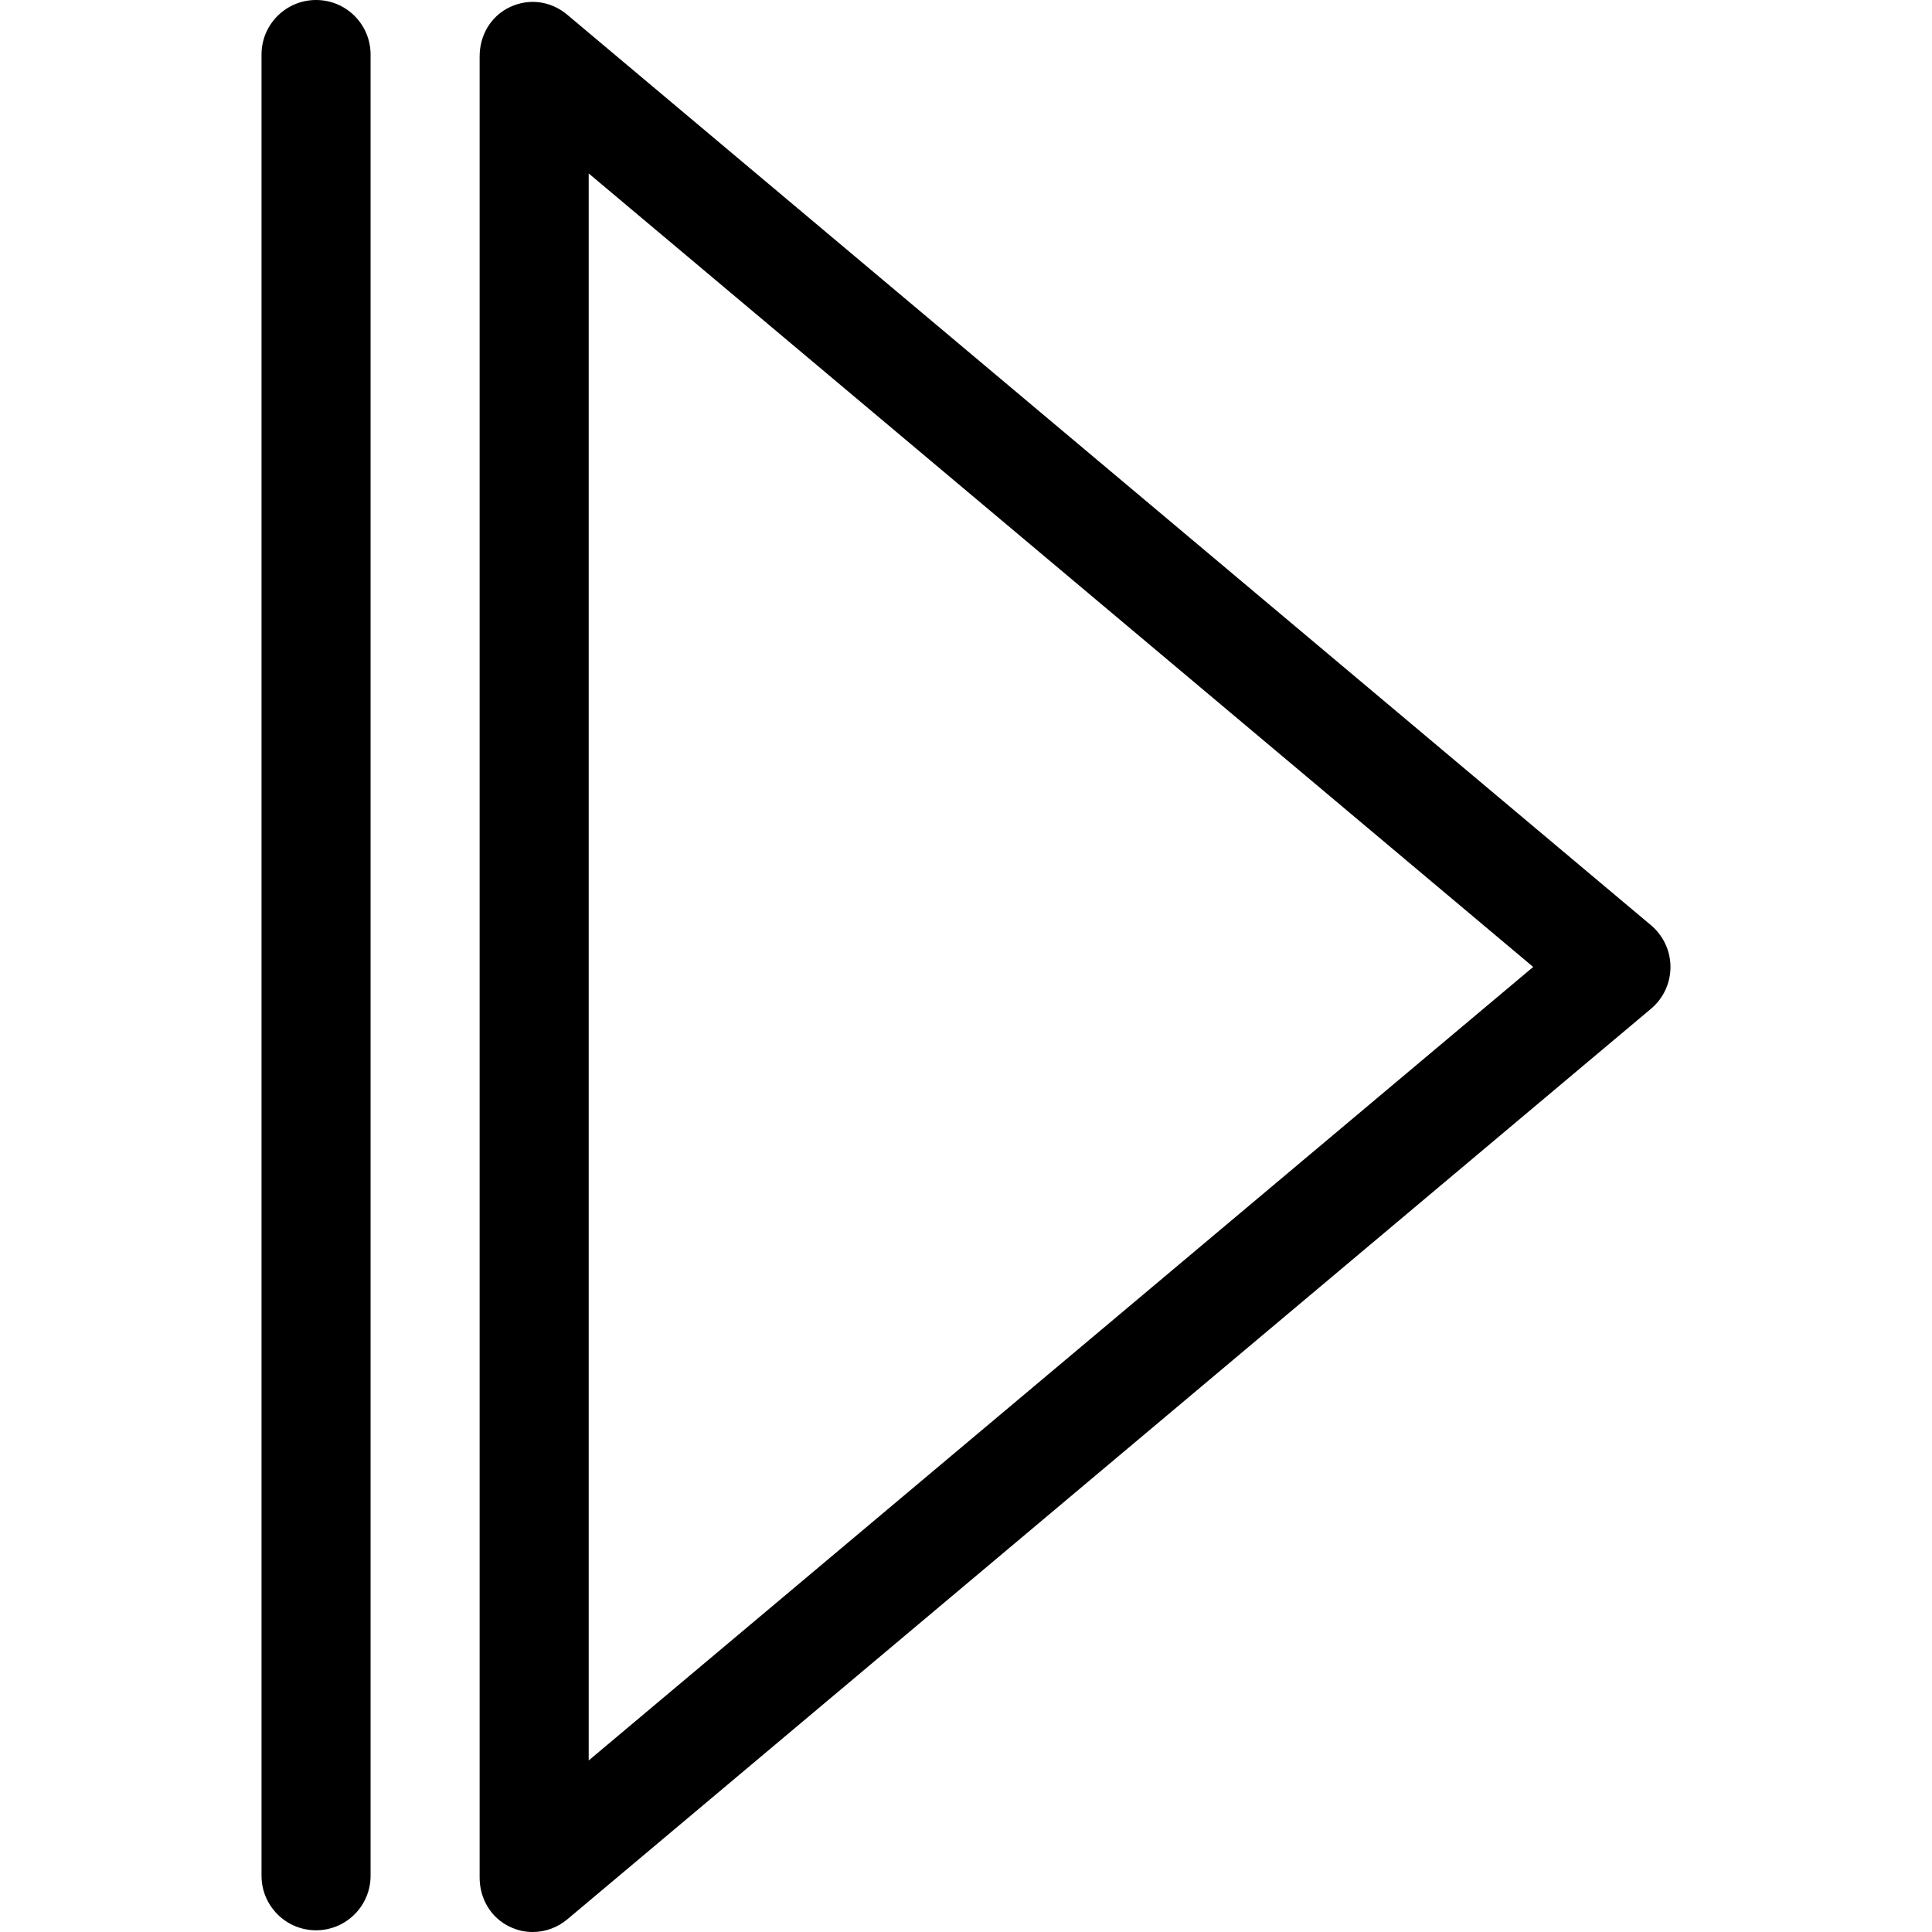 <?xml version="1.0" encoding="iso-8859-1"?>
<!-- Uploaded to: SVG Repo, www.svgrepo.com, Generator: SVG Repo Mixer Tools -->
<svg fill="#000000" height="800px" width="800px" version="1.1" id="Layer_1" xmlns="http://www.w3.org/2000/svg" xmlns:xlink="http://www.w3.org/1999/xlink" 
	 viewBox="0 0 511.999 511.999" xml:space="preserve">
<g>
	<g>
		<path d="M437.52,245.186L150.305,3.887c-4.302-3.613-10.031-4.407-15.125-2.035c-5.091,2.373-8.073,7.481-8.073,13.098v482.598
			c0,5.617,2.981,10.725,8.073,13.098c1.949,0.907,3.894,1.353,5.964,1.353c3.338,0,6.573-1.156,9.229-3.386l287.18-241.299
			c3.269-2.746,5.139-6.796,5.139-11.065C442.692,251.981,440.789,247.933,437.52,245.186z M156.009,466.538V45.965l250.3,210.285
			L156.009,466.538z"/>
	</g>
</g>
<g>
	<g>
		<path d="M83.757,0c-7.981,0-14.45,6.469-14.45,14.45v482.644c0,7.981,6.469,14.45,14.45,14.45s14.45-6.469,14.45-14.45V14.45
			C98.207,6.469,91.738,0,83.757,0z"/>
	</g>
</g>
</svg>
